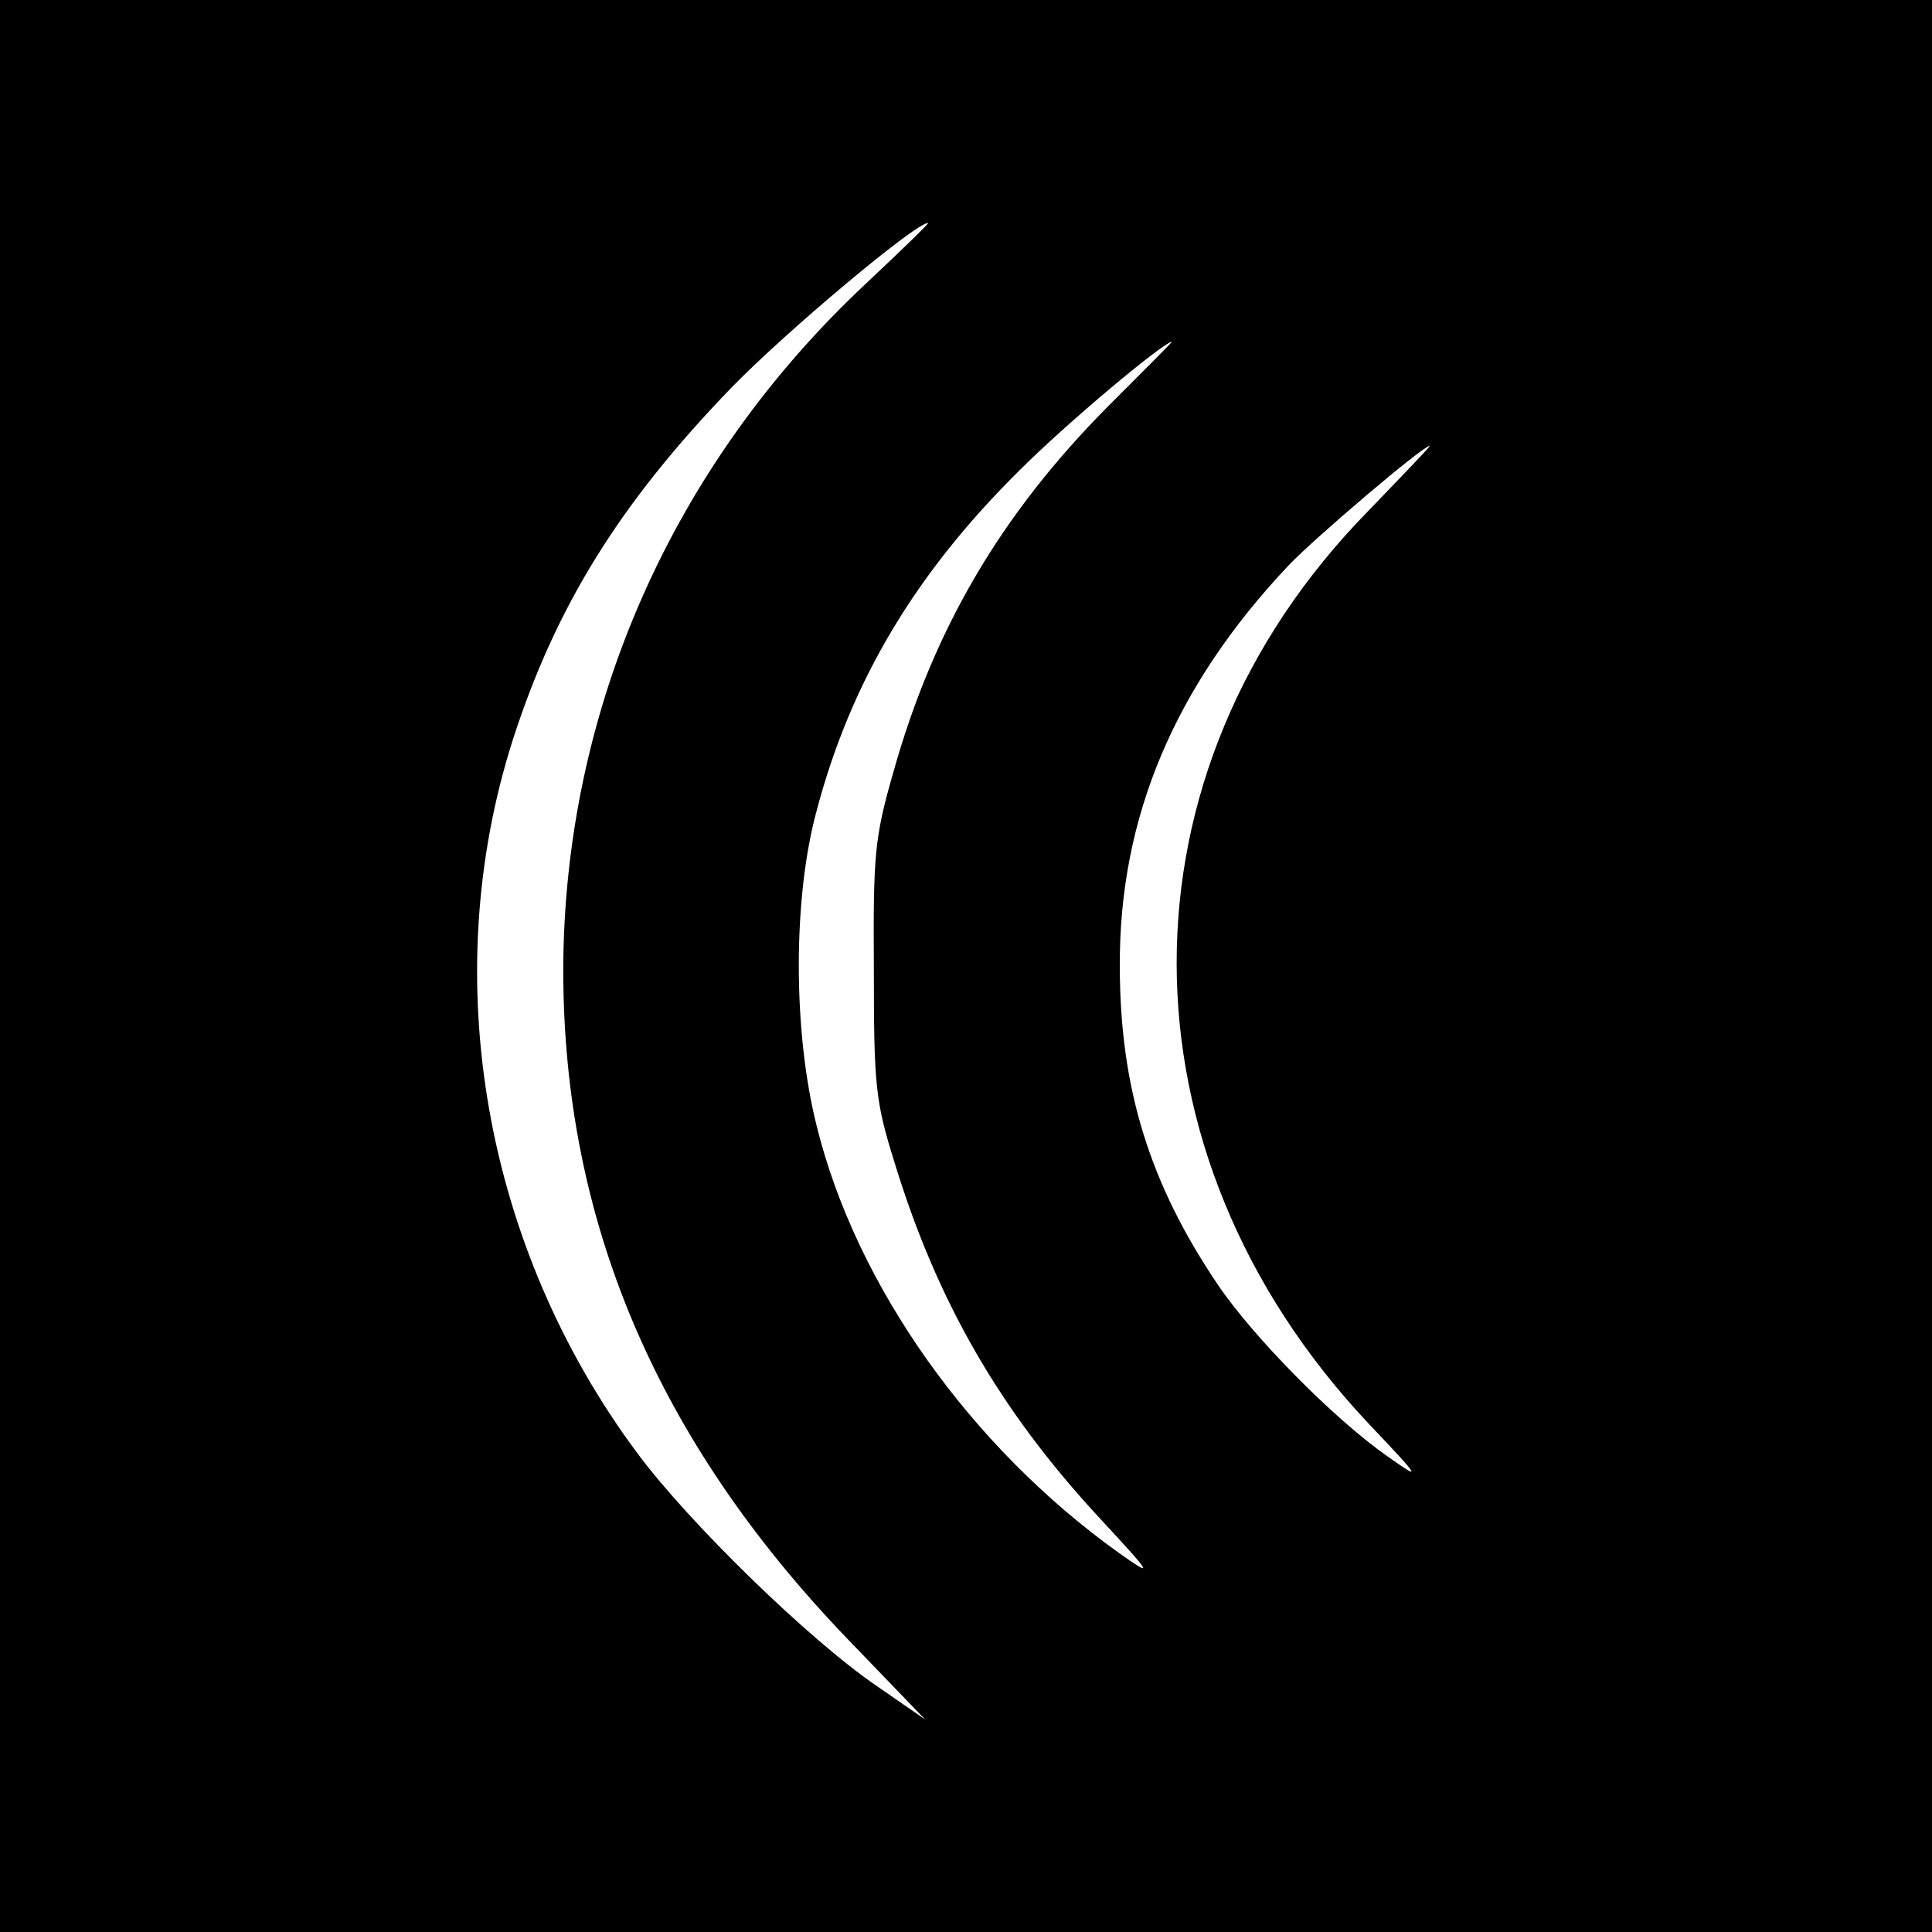 <?xml version="1.0" standalone="no"?>
<!DOCTYPE svg PUBLIC "-//W3C//DTD SVG 20010904//EN"
 "http://www.w3.org/TR/2001/REC-SVG-20010904/DTD/svg10.dtd">
<svg version="1.0" xmlns="http://www.w3.org/2000/svg"
 width="260pt" height="260pt" viewBox="0 0 260 260"
 preserveAspectRatio="xMidYMid meet">
<g transform="translate(0,260) scale(0.1,-0.1)"
fill="#000000" stroke="none">
<path d="M0 1300 l0 -1300 1300 0 1300 0 0 1300 0 1300 -1300 0 -1300 0 0
-1300z m1166 919 c-262 -245 -407 -575 -408 -924 0 -337 125 -632 381 -899
l106 -110 -65 45 c-91 62 -253 220 -322 313 -207 278 -270 640 -168 960 58
180 144 319 295 475 73 75 247 221 264 221 2 0 -35 -36 -83 -81z m325 -166
c-144 -145 -235 -300 -289 -493 -25 -87 -27 -110 -26 -265 0 -156 2 -177 28
-260 57 -186 141 -332 274 -476 75 -81 75 -82 28 -49 -200 143 -354 360 -407
575 -32 127 -32 307 0 424 46 174 133 320 274 459 63 63 192 171 204 172 1 0
-38 -39 -86 -87z m350 -141 c-344 -351 -343 -863 1 -1228 72 -76 72 -77 24
-43 -70 49 -179 159 -227 230 -92 136 -132 265 -132 429 -1 200 74 377 227
539 34 36 181 161 190 161 2 0 -36 -39 -83 -88z"/>
</g>
</svg>
